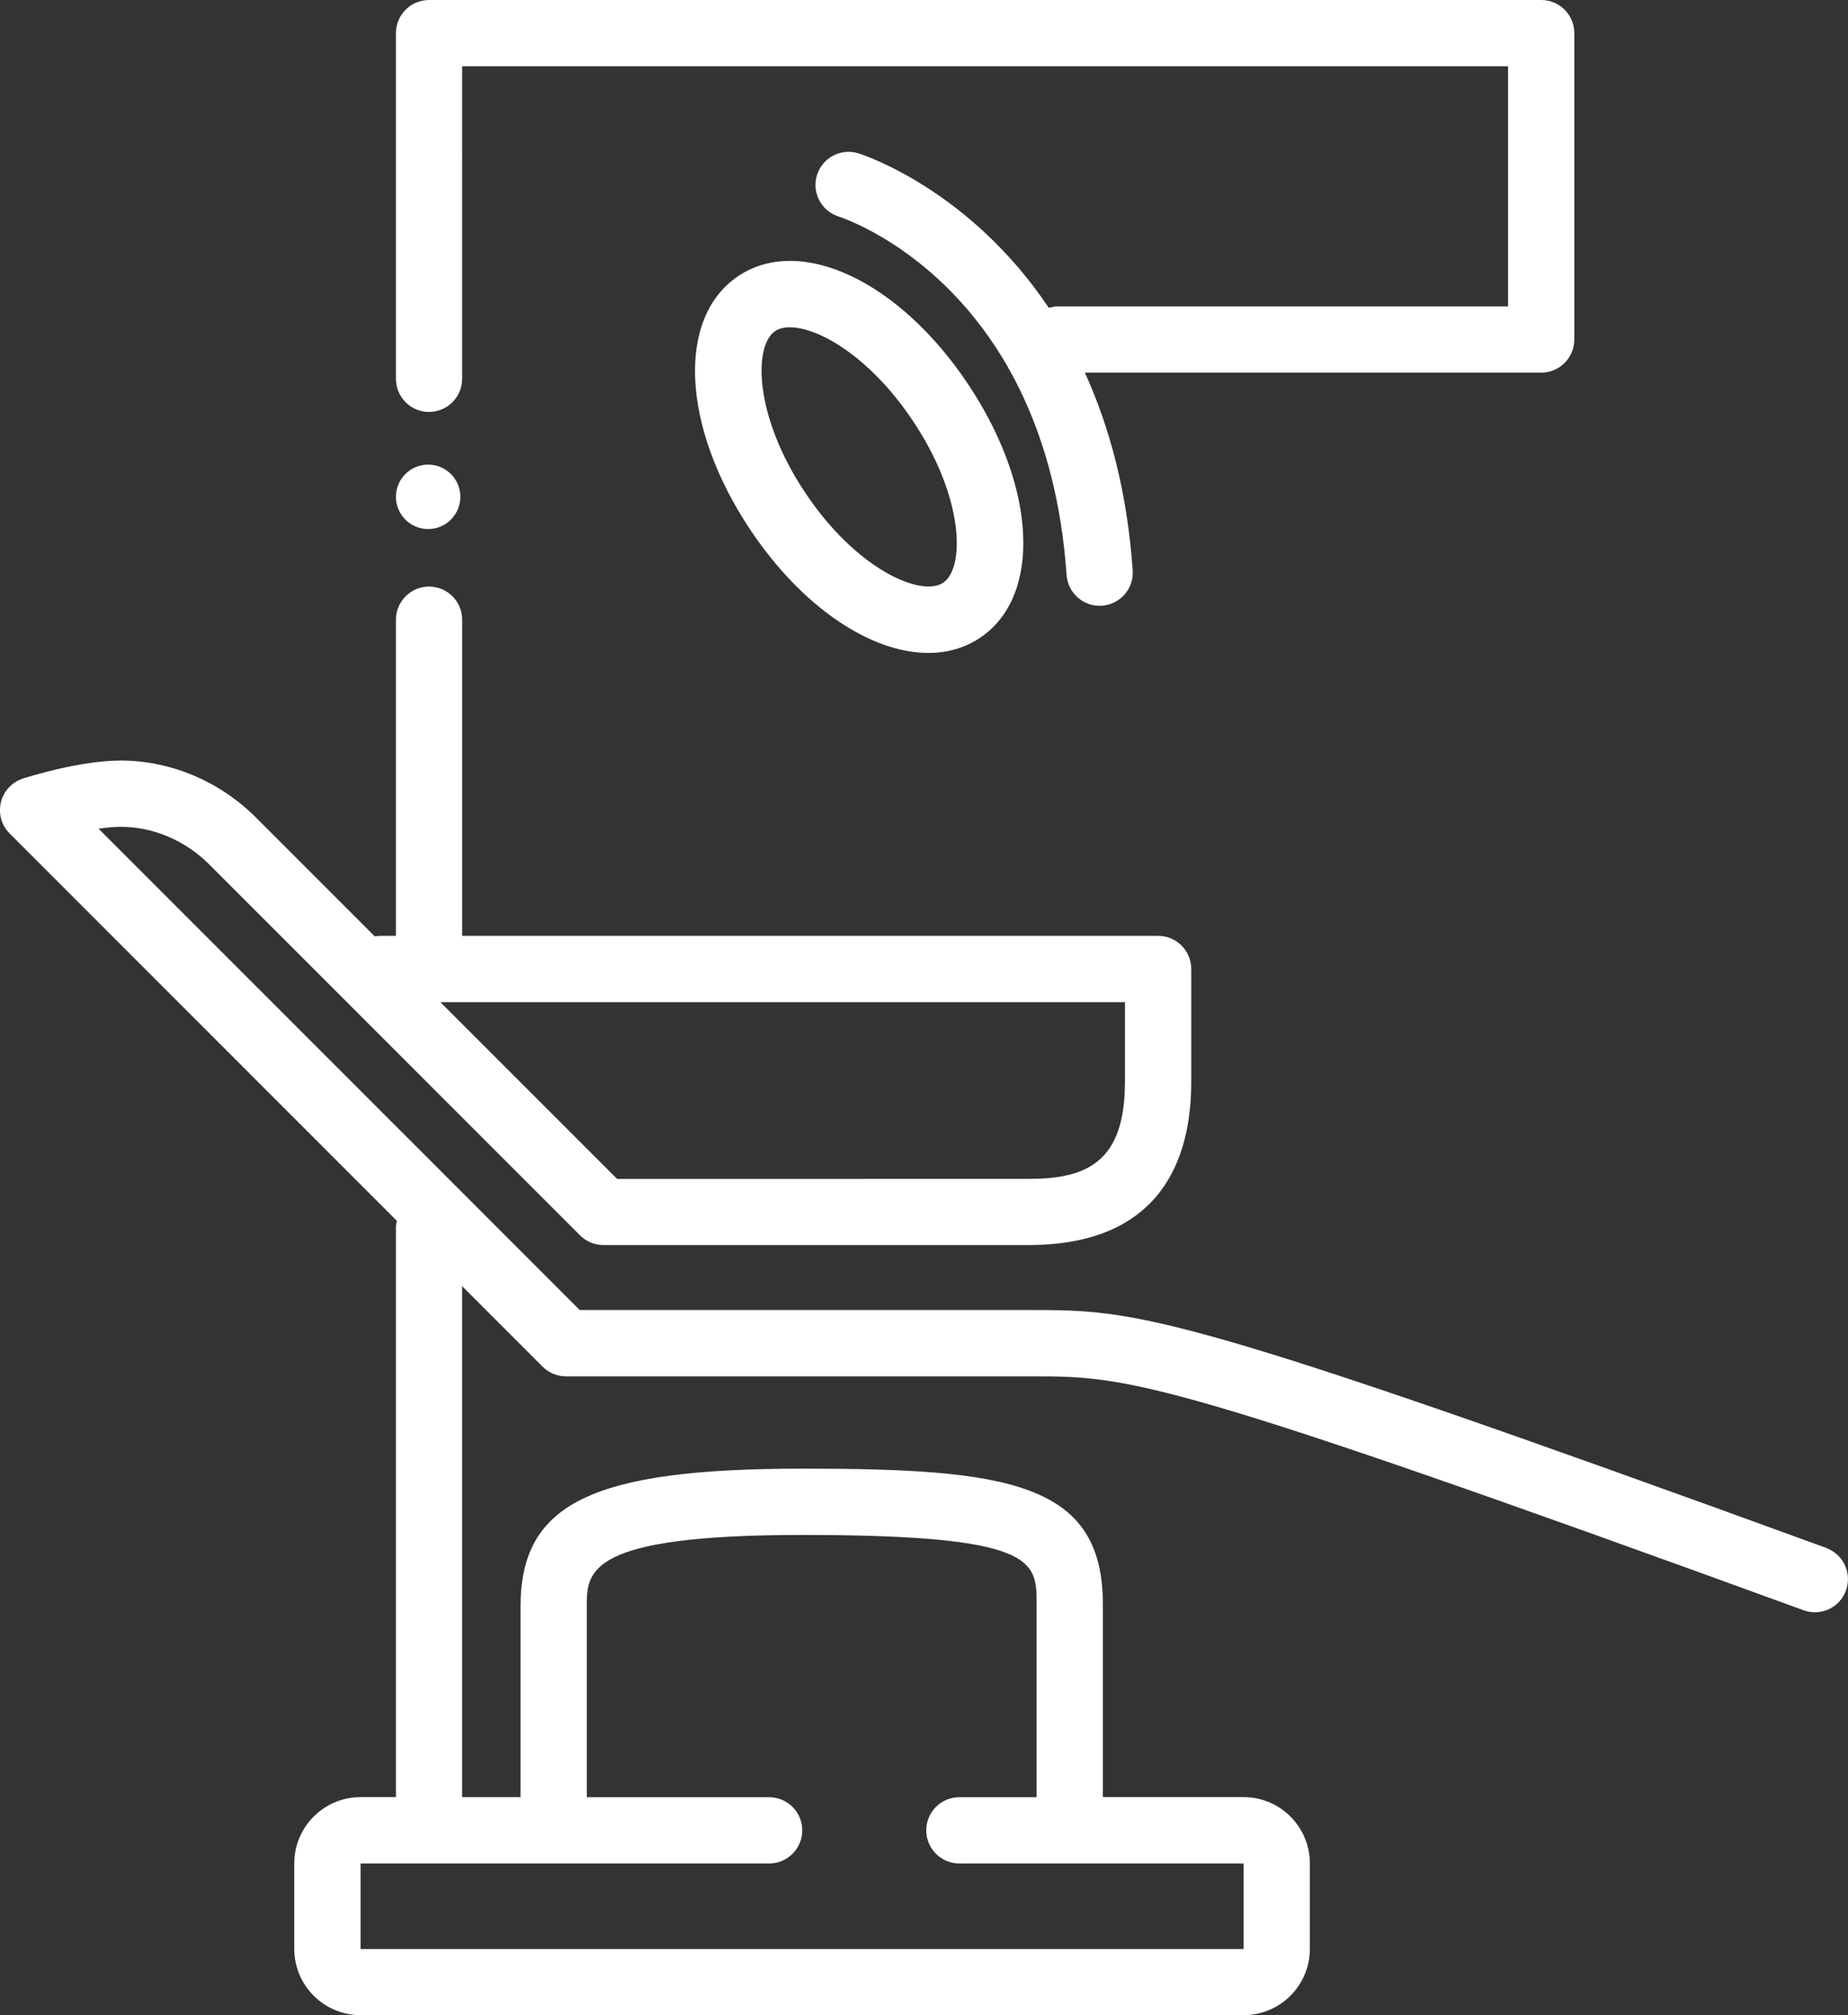 <?xml version="1.0" encoding="UTF-8"?><svg id="Capa_2" xmlns="http://www.w3.org/2000/svg" viewBox="0 0 45.868 50"><rect x="0" y="0" width="45.868" height="50" fill="#333333" stroke="none"/><defs><style>.cls-1{fill:#fff;}</style></defs><g id="Capa_3"><g><path class="cls-1" d="M45.327,38.406c-16.095-5.865-17.082-5.902-19.751-5.902H14.389L2.447,20.562c.196-.029,.386-.047,.555-.047,.799,0,1.597,.339,2.188,.93l9.206,9.206c.154,.154,.363,.241,.581,.241h10.549c3.339,0,4.041-2.198,4.041-4.041v-2.809c0-.454-.368-.822-.823-.822H11.471v-7.844c0-.454-.368-.822-.822-.822s-.822,.368-.822,.822v7.844h-.387l-.14,.012-2.949-2.949c-.897-.897-2.117-1.412-3.35-1.412-1.02,0-2.29,.401-2.433,.447-.271,.088-.478,.311-.546,.589-.067,.279,.015,.571,.218,.774l9.611,9.611-.024,.12v14.178h-.879c-.906,0-1.644,.738-1.644,1.644v2.123c0,.906,.738,1.643,1.644,1.643H30.867c.906,0,1.644-.737,1.644-1.643v-2.123c0-.906-.737-1.644-1.644-1.644h-3.494v-4.794c0-3.026-2.391-3.356-7.465-3.356-5.224,0-6.988,.865-6.988,3.425v4.726h-1.45v-12.679l1.997,1.997c.154,.154,.363,.241,.581,.241h11.572c2.406,0,3.318,.036,19.144,5.803,.093,.034,.187,.05,.281,.05,.336,0,.651-.206,.772-.54,.156-.427-.064-.898-.49-1.054m-17.406-11.556c0,1.99-.958,2.398-2.397,2.398H15.316l-4.384-4.384H27.922v1.987Zm-13.357,13.013c0-.876,0-1.781,5.343-1.781,5.822,0,5.822,.645,5.822,1.713v4.794h-1.917c-.454,0-.822,.368-.822,.823,0,.454,.368,.822,.822,.822h7.055v2.123H8.949v-2.123h10.141c.453,0,.822-.368,.822-.822,0-.455-.369-.823-.822-.823h-4.525v-4.726Z"/><path class="cls-1" d="M10.649,10.221c.454,0,.822-.369,.822-.823V1.644h25.96V7.603h-11.233l-.168,.033c-1.951-2.91-4.558-3.78-4.725-3.832-.43-.134-.889,.105-1.026,.537-.137,.432,.103,.892,.533,1.031,.212,.068,5.163,1.745,5.661,8.895,.031,.433,.392,.764,.82,.764l.058-.002c.452-.032,.795-.424,.763-.877-.138-1.979-.587-3.587-1.187-4.906h11.326c.454,0,.822-.368,.822-.822V.822c0-.454-.368-.822-.822-.822H10.649c-.454,0-.822,.368-.822,.822V9.399c0,.454,.368,.823,.822,.823"/><path class="cls-1" d="M18.327,6.848c-1.541,1.028-1.415,3.735,.294,6.294,1.288,1.929,2.997,3.059,4.421,3.059,.465,0,.9-.121,1.281-.375,1.541-1.029,1.414-3.735-.295-6.294-1.707-2.559-4.158-3.713-5.701-2.684m5.082,7.611c-.539,.363-2.148-.323-3.421-2.23-1.272-1.906-1.292-3.65-.748-4.014,.093-.062,.216-.094,.365-.094,.718,0,2.001,.743,3.055,2.324,1.274,1.906,1.293,3.65,.749,4.014"/><path class="cls-1" d="M10.627,11.528c-.442,0-.8,.358-.8,.799,0,.442,.359,.8,.8,.8s.799-.359,.799-.8c0-.442-.358-.799-.799-.799"/></g></g></svg>
